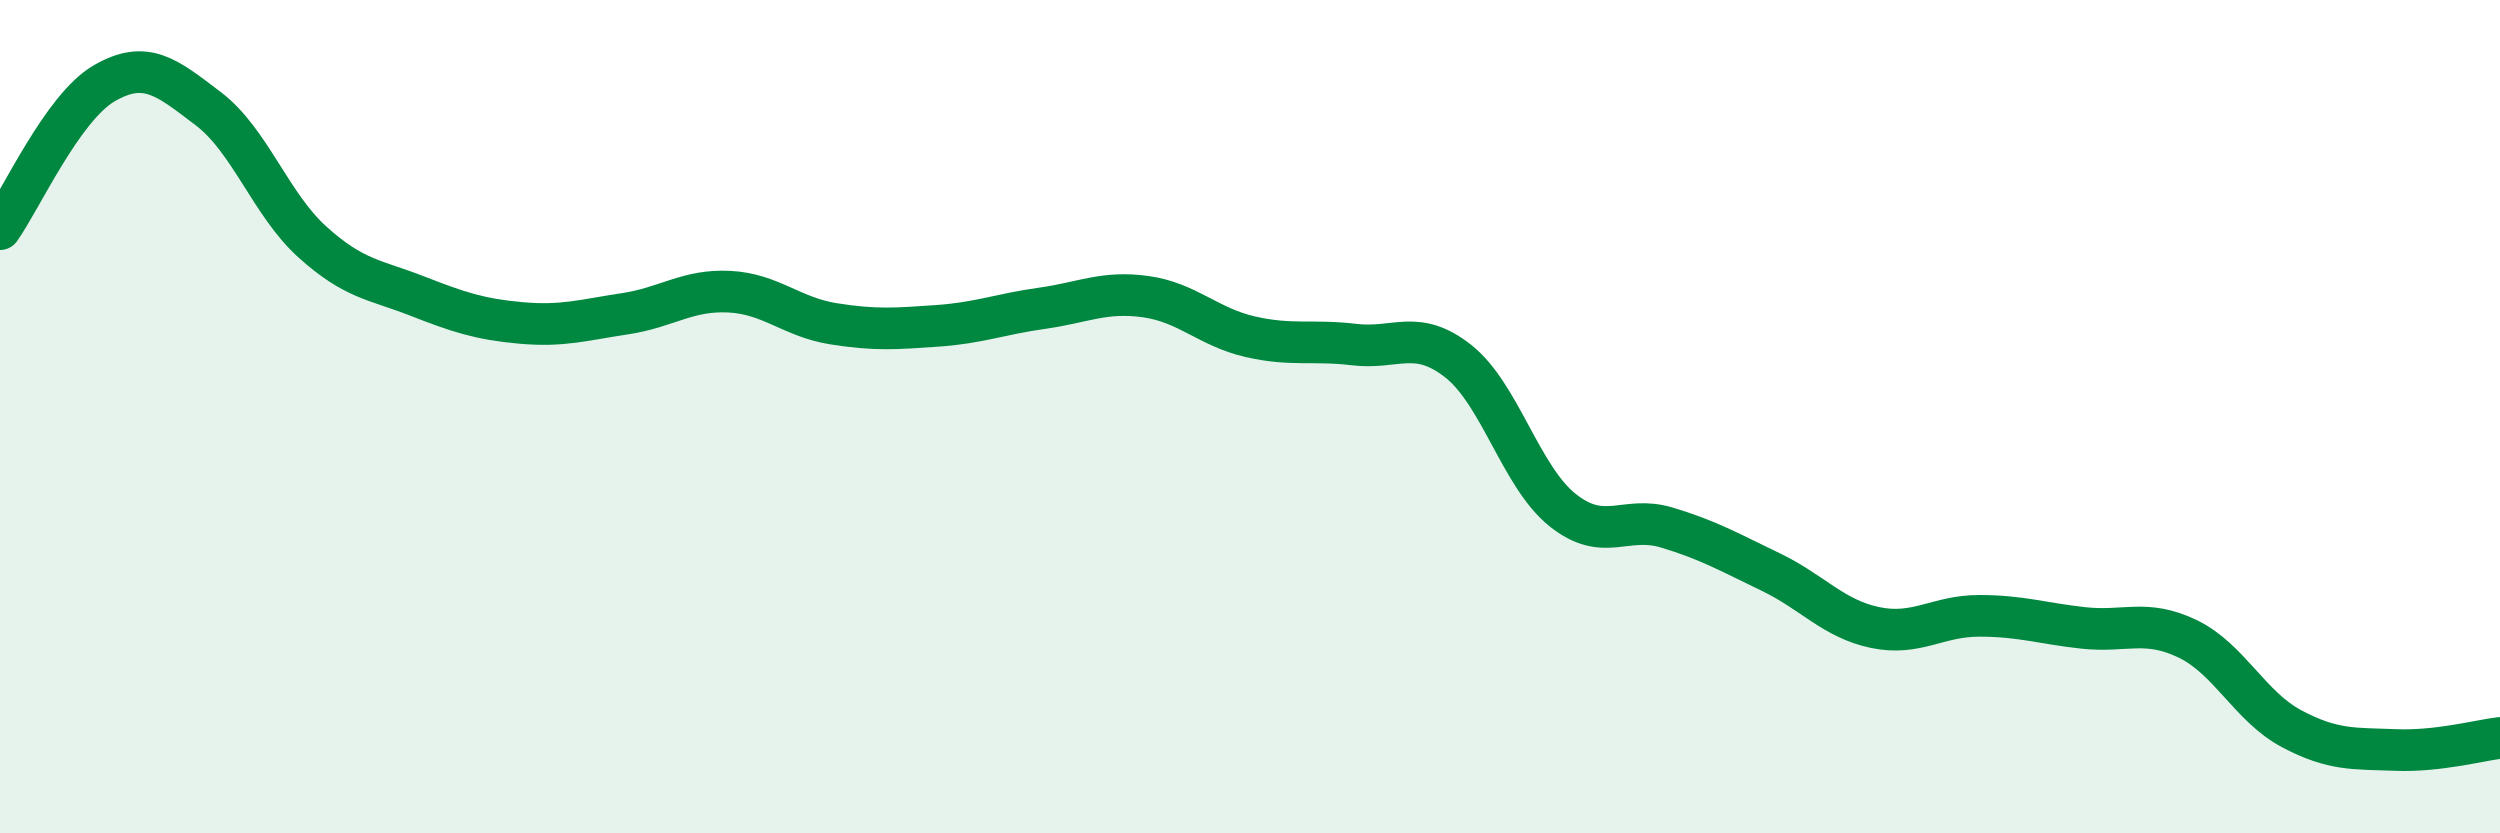 
    <svg width="60" height="20" viewBox="0 0 60 20" xmlns="http://www.w3.org/2000/svg">
      <path
        d="M 0,5.5 C 0.5,4.8 1.5,2.58 2.5,2 C 3.5,1.42 4,1.85 5,2.61 C 6,3.37 6.5,4.91 7.5,5.81 C 8.5,6.71 9,6.71 10,7.1 C 11,7.49 11.5,7.66 12.5,7.75 C 13.5,7.84 14,7.68 15,7.53 C 16,7.38 16.5,6.95 17.5,7 C 18.5,7.05 19,7.61 20,7.77 C 21,7.93 21.5,7.89 22.5,7.82 C 23.5,7.75 24,7.54 25,7.4 C 26,7.26 26.5,6.98 27.5,7.12 C 28.5,7.26 29,7.85 30,8.08 C 31,8.31 31.5,8.15 32.5,8.27 C 33.5,8.39 34,7.88 35,8.67 C 36,9.46 36.5,11.44 37.5,12.24 C 38.5,13.04 39,12.36 40,12.66 C 41,12.96 41.5,13.25 42.5,13.73 C 43.5,14.21 44,14.85 45,15.06 C 46,15.27 46.5,14.78 47.5,14.78 C 48.5,14.78 49,14.96 50,15.07 C 51,15.18 51.5,14.85 52.5,15.33 C 53.5,15.81 54,16.96 55,17.49 C 56,18.02 56.5,17.96 57.5,18 C 58.5,18.04 59.5,17.77 60,17.71L60 20L0 20Z"
        fill="#008740"
        opacity="0.1"
        stroke-linecap="round"
        stroke-linejoin="round"
      />
      <path
        d="M 0,5.5 C 0.5,4.8 1.5,2.58 2.5,2 C 3.5,1.42 4,1.85 5,2.61 C 6,3.37 6.5,4.91 7.5,5.81 C 8.5,6.71 9,6.71 10,7.1 C 11,7.49 11.5,7.66 12.5,7.75 C 13.5,7.84 14,7.68 15,7.53 C 16,7.38 16.5,6.95 17.5,7 C 18.5,7.05 19,7.61 20,7.77 C 21,7.93 21.5,7.89 22.5,7.82 C 23.5,7.75 24,7.54 25,7.4 C 26,7.26 26.5,6.98 27.5,7.12 C 28.5,7.26 29,7.85 30,8.08 C 31,8.31 31.5,8.15 32.5,8.27 C 33.5,8.39 34,7.88 35,8.67 C 36,9.46 36.5,11.44 37.5,12.24 C 38.5,13.04 39,12.36 40,12.66 C 41,12.96 41.5,13.25 42.5,13.73 C 43.5,14.21 44,14.85 45,15.06 C 46,15.27 46.5,14.78 47.5,14.78 C 48.5,14.78 49,14.96 50,15.07 C 51,15.18 51.5,14.85 52.5,15.33 C 53.5,15.81 54,16.96 55,17.49 C 56,18.02 56.5,17.96 57.5,18 C 58.5,18.04 59.5,17.77 60,17.71"
        stroke="#008740"
        stroke-width="1"
        fill="none"
        stroke-linecap="round"
        stroke-linejoin="round"
      />
    </svg>
  
